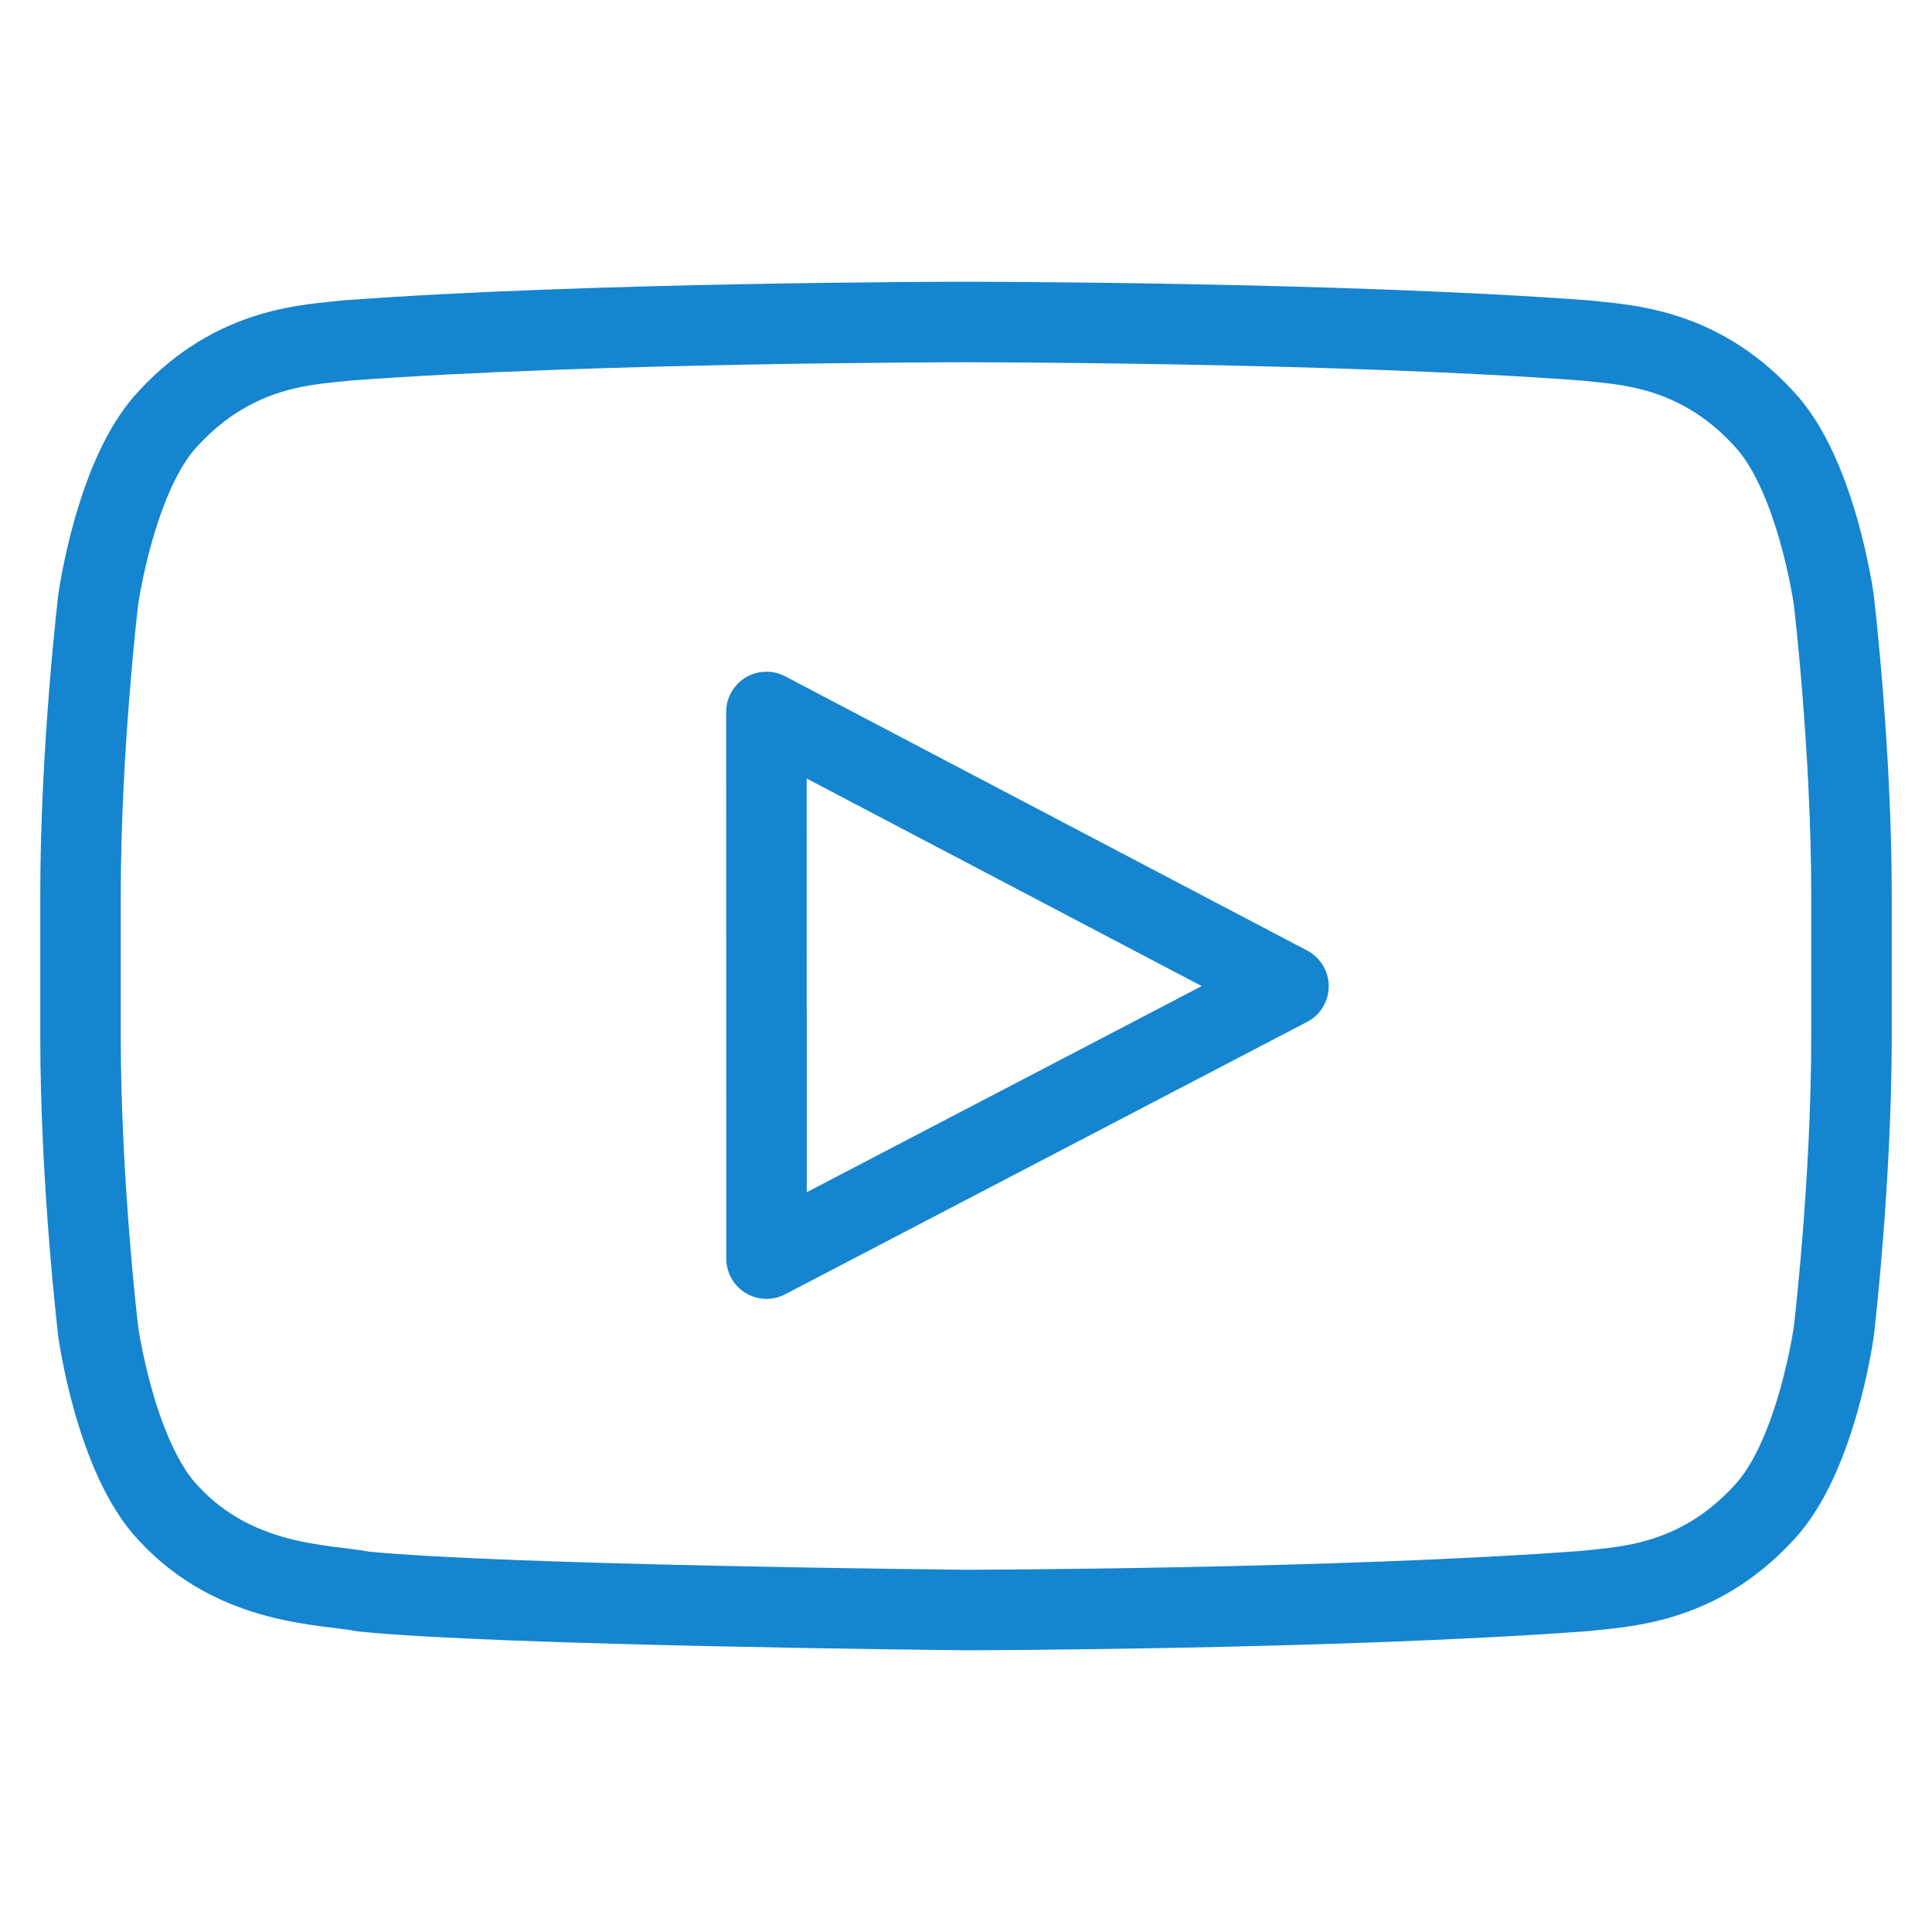 <?xml version="1.0" encoding="UTF-8"?>
<svg width="24px" height="24px" viewBox="0 0 24 24" version="1.1" xmlns="http://www.w3.org/2000/svg" xmlns:xlink="http://www.w3.org/1999/xlink">
    <title>icon / social / youtube blue</title>
    <desc></desc>
    <g id="icon-/-social-/-youtube-blue" stroke="none" stroke-width="1" fill="none" fill-rule="evenodd" stroke-linecap="round" stroke-linejoin="round">
        <path d="M9.522,15.635 L9.521,8.844 L16.006,12.251 L9.522,15.635 Z M22.78,7.451 C22.78,7.451 22.565,5.884 21.905,5.194 C21.069,4.287 20.131,4.283 19.701,4.23 C16.623,4 12.005,4 12.005,4 L11.995,4 C11.995,4 7.377,4 4.299,4.23 C3.868,4.283 2.931,4.287 2.094,5.194 C1.435,5.884 1.22,7.451 1.22,7.451 C1.22,7.451 1,9.293 1,11.133 L1,12.859 C1,14.7 1.22,16.541 1.22,16.541 C1.22,16.541 1.435,18.108 2.094,18.799 C2.931,19.705 4.03,19.677 4.52,19.771 C6.28,19.946 12,20 12,20 C12,20 16.623,19.993 19.701,19.763 C20.131,19.709 21.069,19.705 21.905,18.799 C22.565,18.108 22.78,16.541 22.78,16.541 C22.78,16.541 23,14.7 23,12.859 L23,11.133 C23,9.293 22.78,7.451 22.78,7.451 L22.78,7.451 Z" id="Youtube" stroke="#1585D0"></path>
    </g>
</svg>